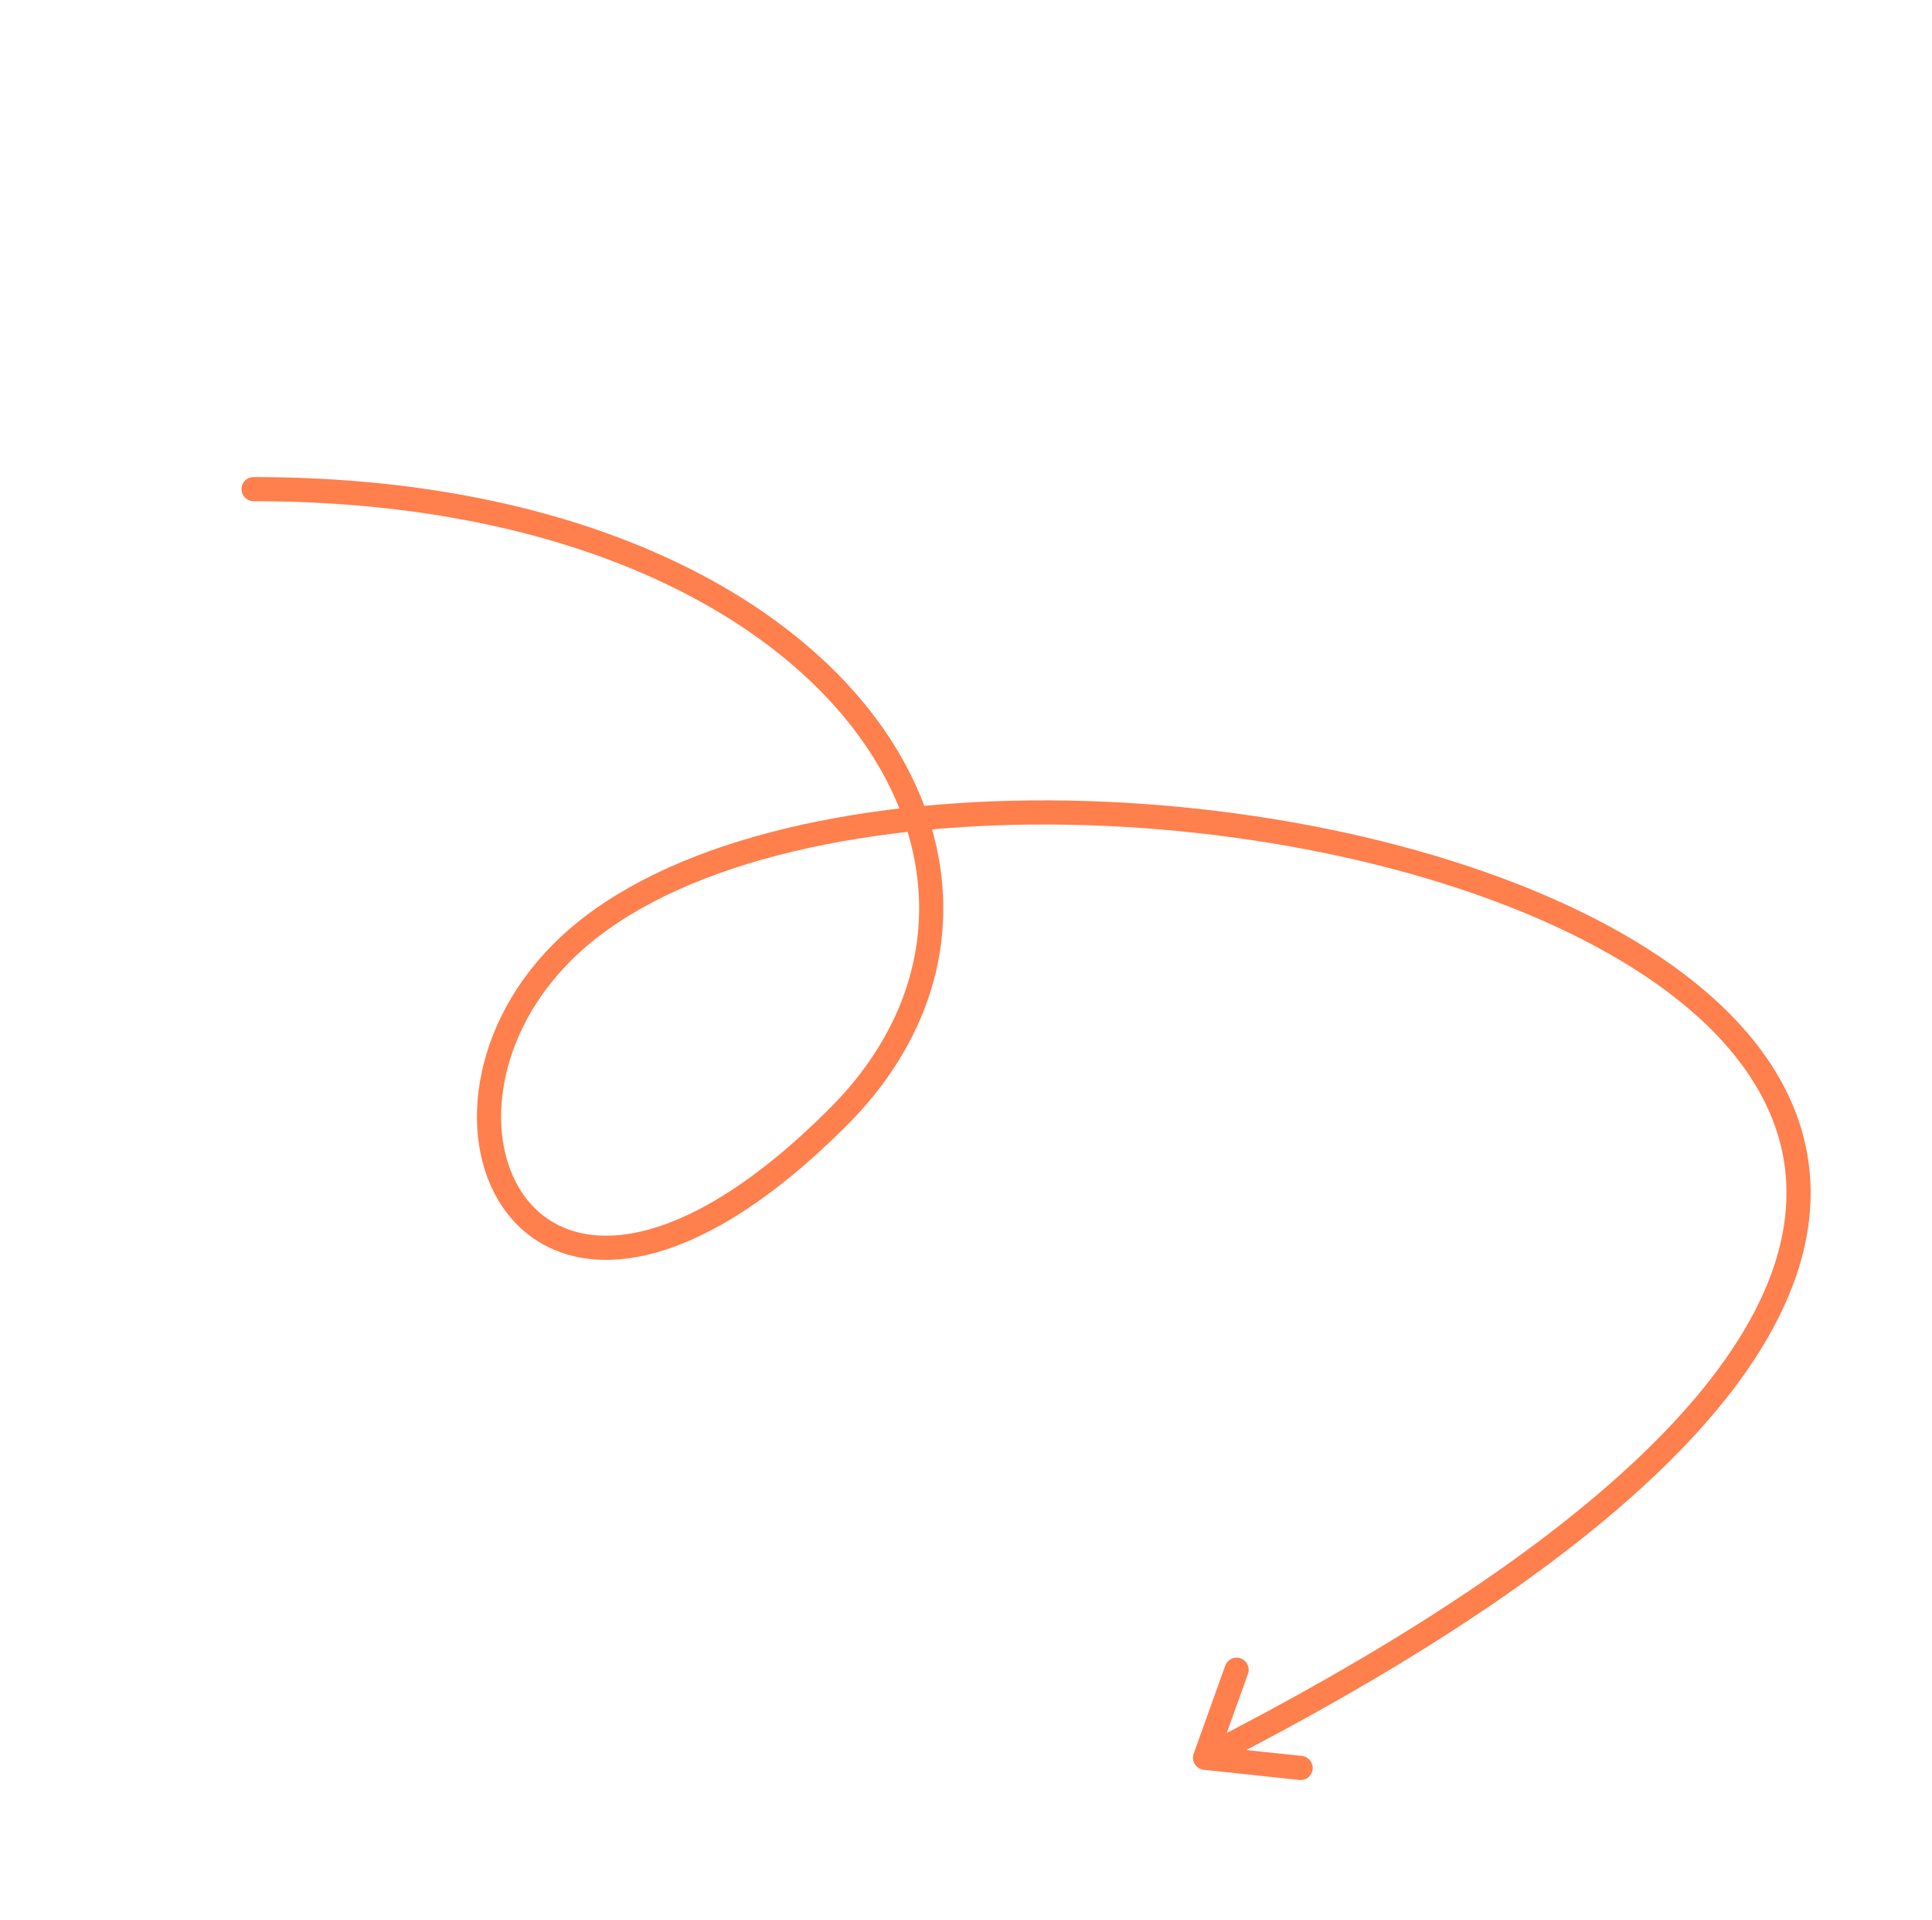 <?xml version="1.0" encoding="UTF-8"?> <svg xmlns="http://www.w3.org/2000/svg" width="160" height="159" viewBox="0 0 160 159" fill="none"> <path d="M21 40.5C69.392 40.5 89.474 72.428 69.392 92.51C44.289 117.613 32.406 93.001 46.547 78.859C77.607 47.798 223.895 82.257 99.797 145.543M99.797 145.543L107.712 146.387M99.797 145.543L102.409 138.255" stroke="#FF7F4D" stroke-width="2" stroke-linecap="round"></path> </svg> 